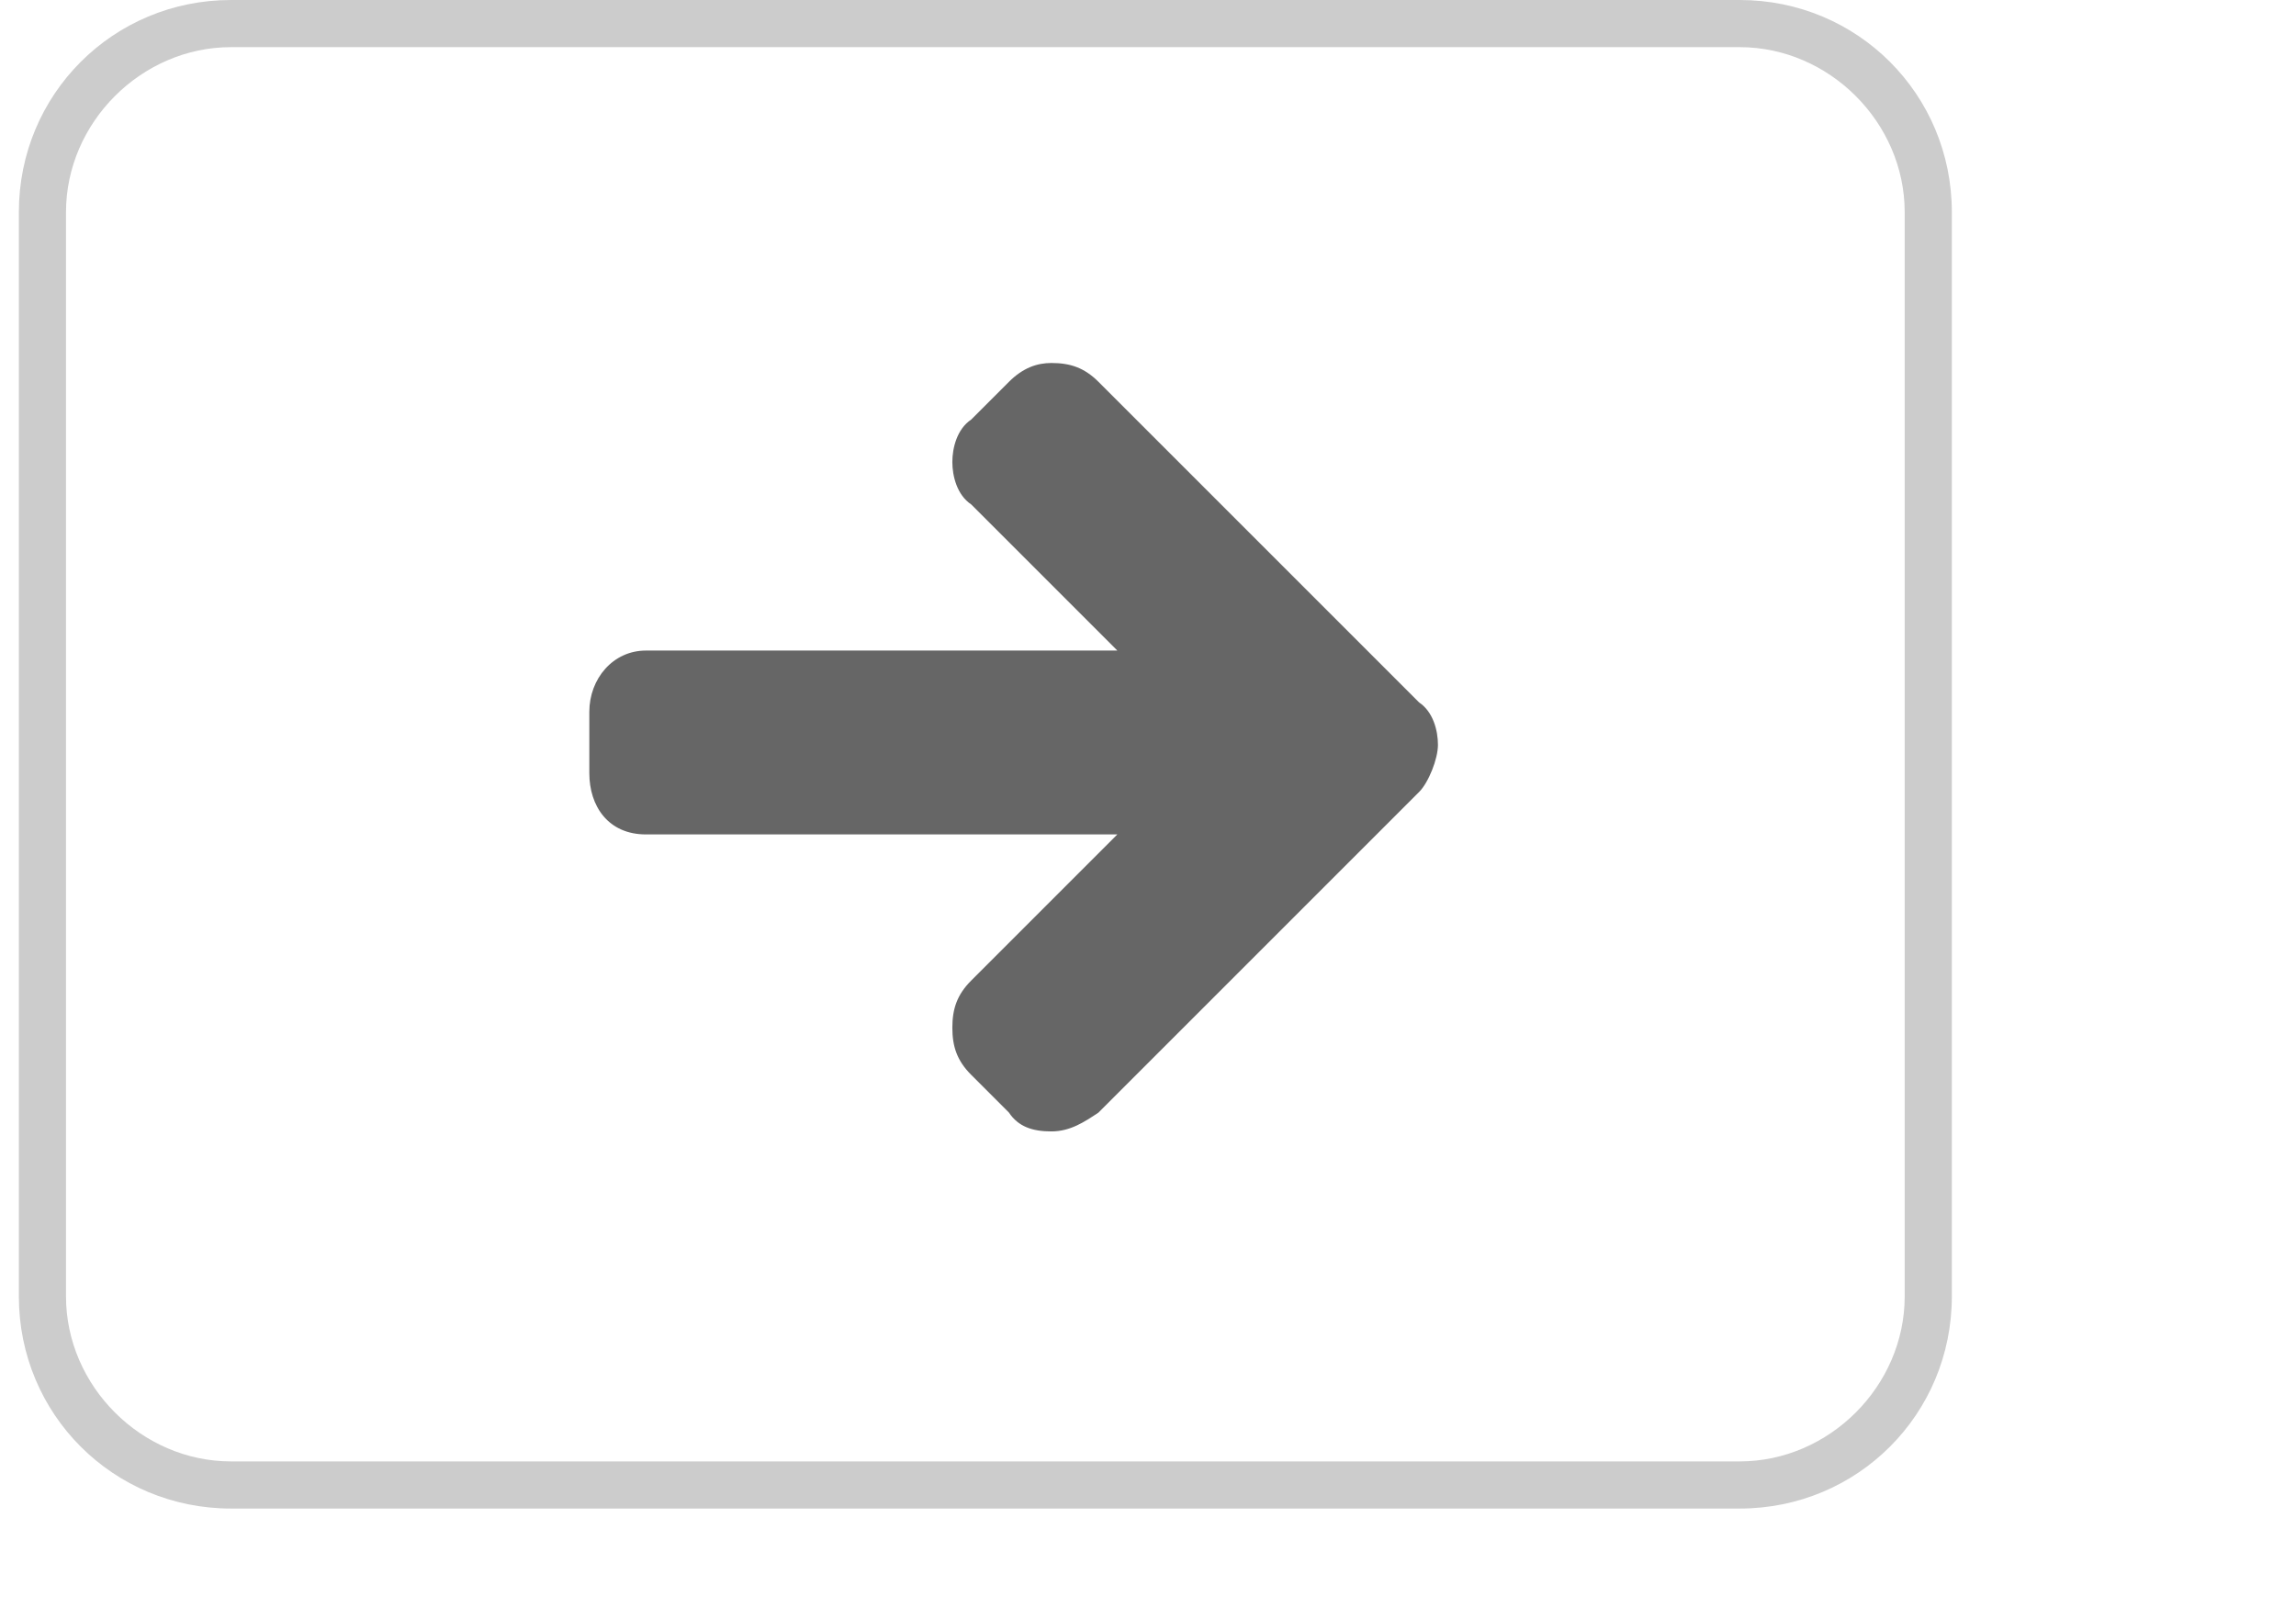 <?xml version="1.0" encoding="utf-8"?>
<!-- Generator: Adobe Illustrator 17.1.0, SVG Export Plug-In . SVG Version: 6.00 Build 0)  -->
<!DOCTYPE svg PUBLIC "-//W3C//DTD SVG 1.1//EN" "http://www.w3.org/Graphics/SVG/1.1/DTD/svg11.dtd">
<svg version="1.1" id="Layer_1" xmlns="http://www.w3.org/2000/svg" xmlns:xlink="http://www.w3.org/1999/xlink" x="0px" y="0px"
	 viewBox="0.6 -2 48.7 34.1" enable-background="new 0.6 -2 48.7 34.1" xml:space="preserve">
<g>
	<g>
		<path fill="#666666" d="M30.7,14.8l-6.8,6.8c-0.3,0.2-0.6,0.4-1,0.4c-0.4,0-0.7-0.1-0.9-0.4l-0.8-0.8c-0.3-0.3-0.4-0.6-0.4-1
			c0-0.4,0.1-0.7,0.4-1l3.1-3.1h-10c-0.8,0-1.2-0.6-1.2-1.3v-1.3c0-0.7,0.5-1.3,1.2-1.3h10l-3.1-3.1c-0.3-0.2-0.4-0.6-0.4-0.9
			s0.1-0.7,0.4-0.9l0.8-0.8c0.3-0.3,0.6-0.4,0.9-0.4c0.4,0,0.7,0.1,1,0.4l6.8,6.8c0.3,0.2,0.4,0.6,0.4,0.9S30.9,14.6,30.7,14.8z"/>
	</g>
	<g>
		<g>
			<path fill="#CCCCCC" d="M42,25.5c0,2.5-2,4.5-4.5,4.5h-32C3,30,1,28,1,25.5v-23C1,0,3-2,5.5-2h32C40-2,42,0,42,2.5V25.5z M41,2.5
				C41,0.6,39.4-1,37.5-1h-32C3.6-1,2,0.6,2,2.5v23C2,27.4,3.6,29,5.5,29h32c1.9,0,3.5-1.6,3.5-3.5V2.5z"/>
		</g>
	</g>
</g>
</svg>

